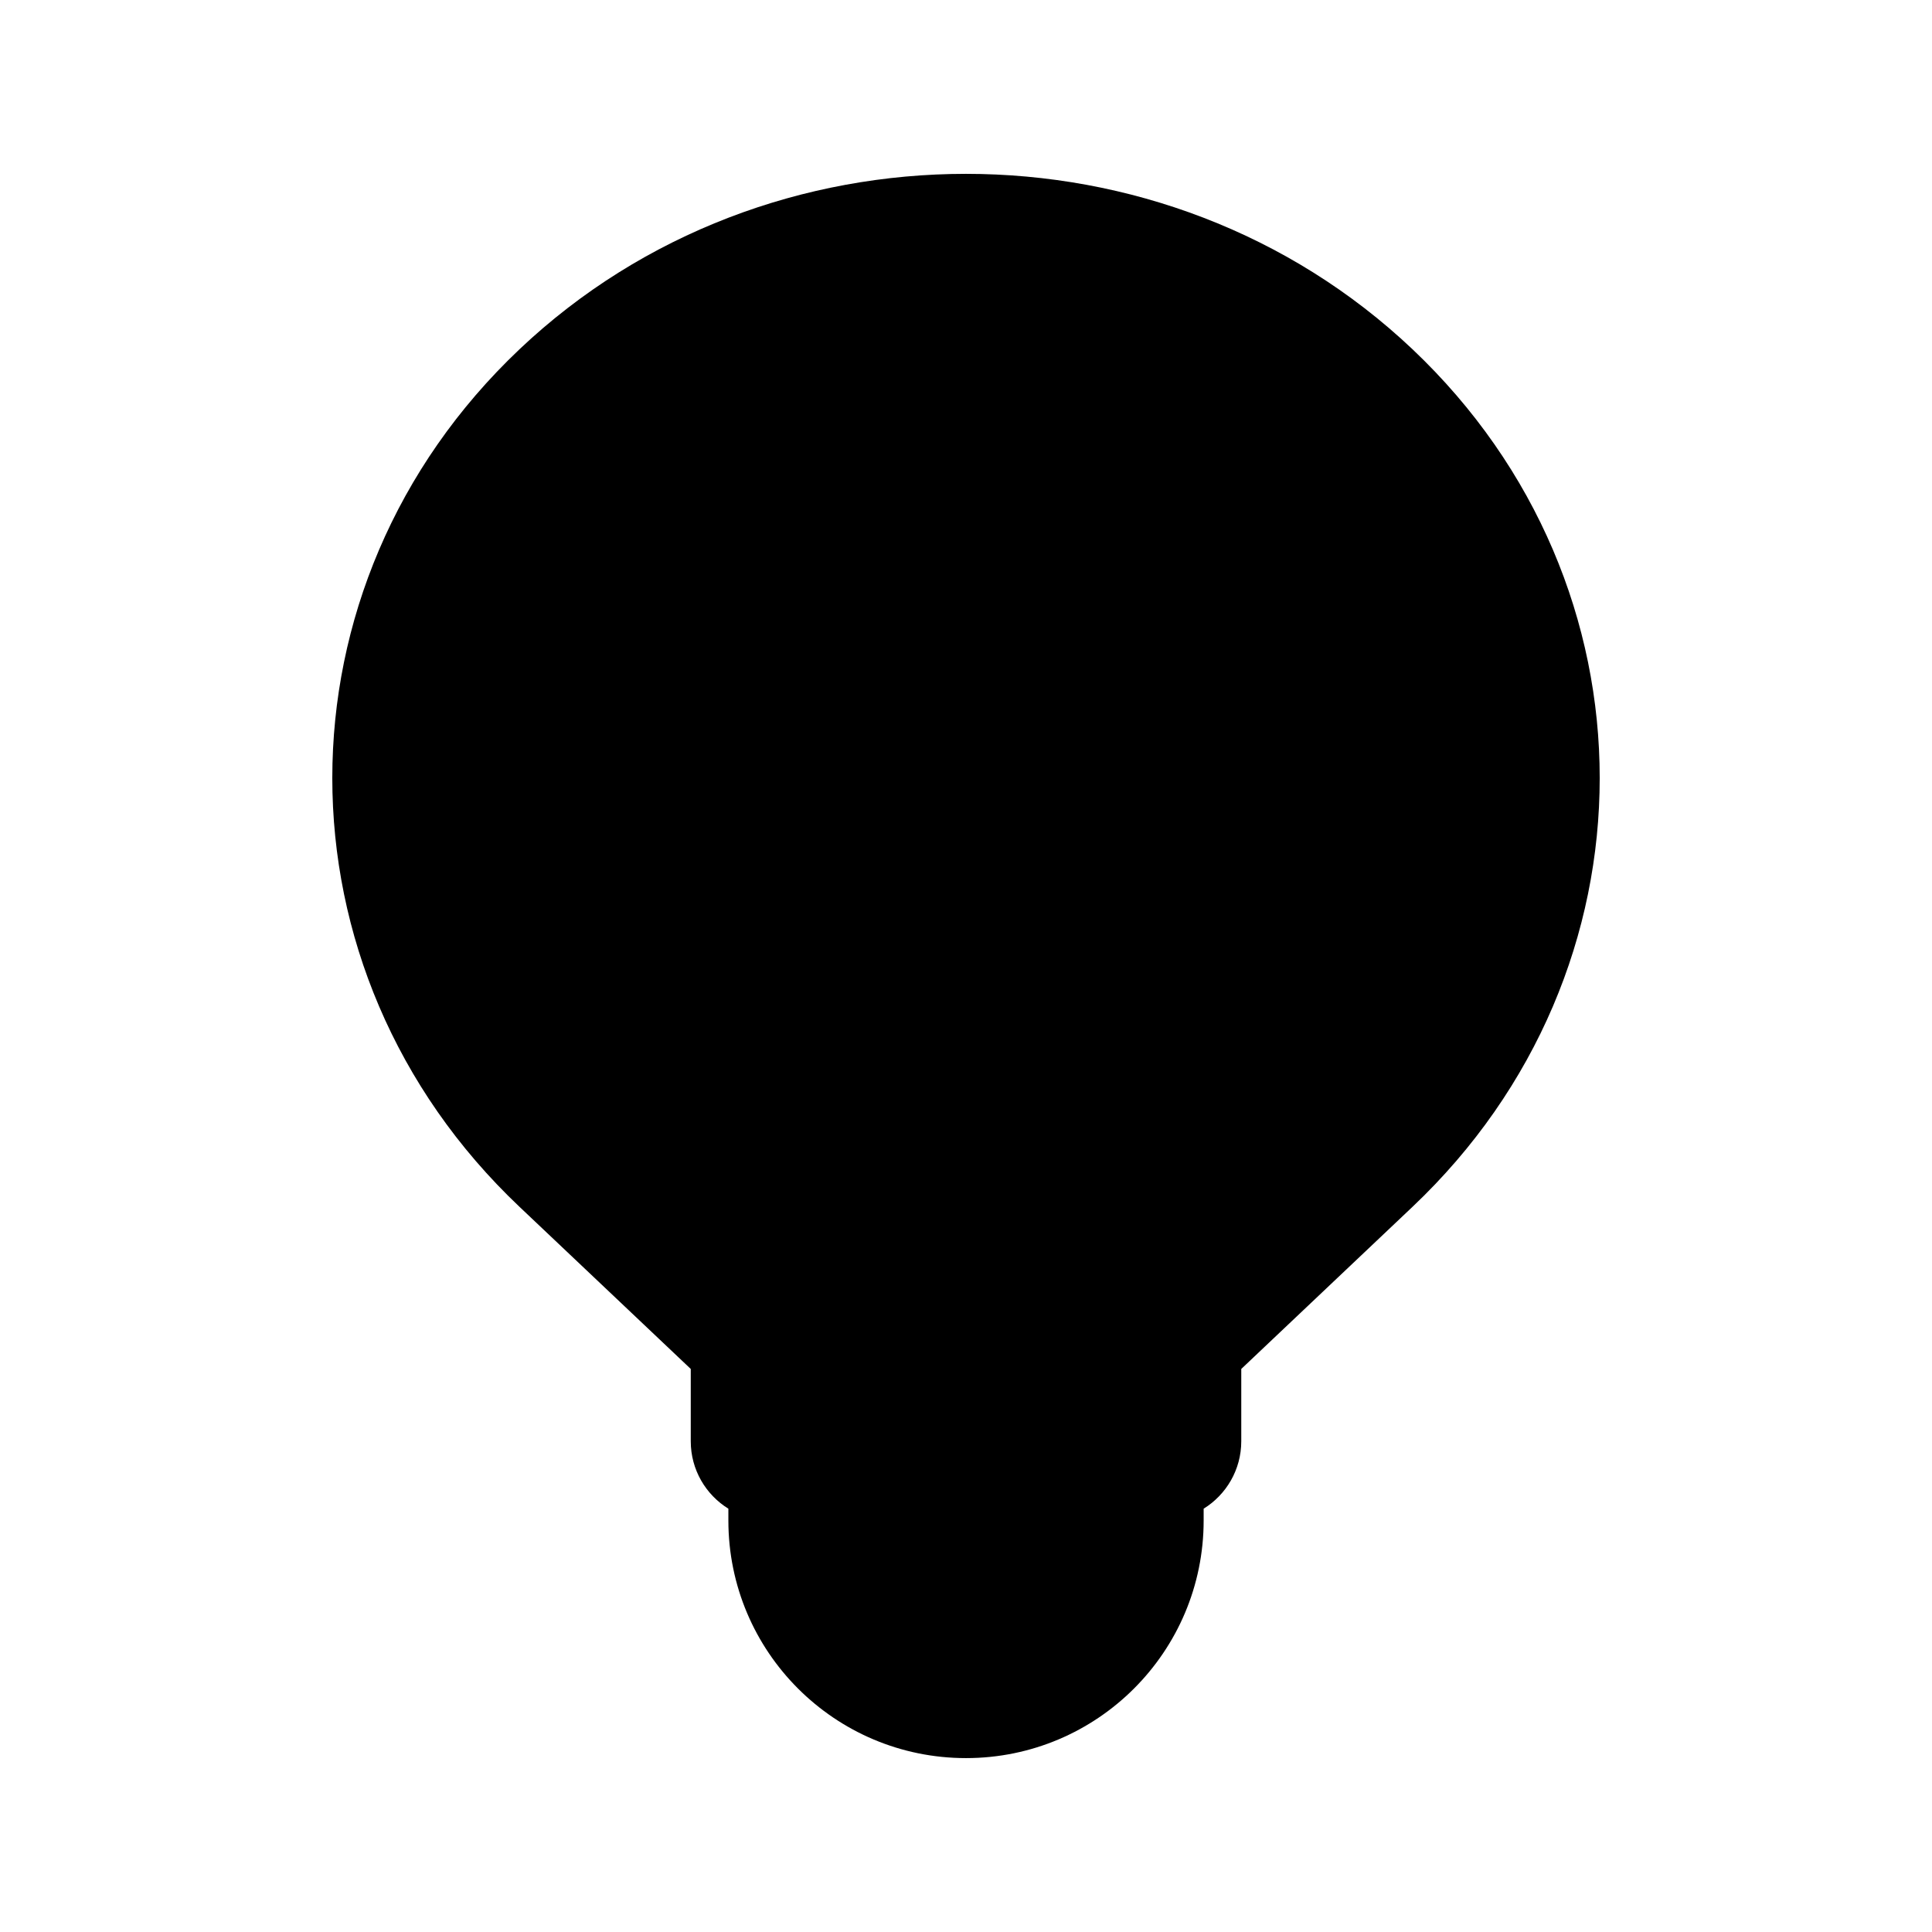 <?xml version="1.0" encoding="UTF-8"?>
<!-- Uploaded to: ICON Repo, www.iconrepo.com, Generator: ICON Repo Mixer Tools -->
<svg fill="#000000" width="800px" height="800px" version="1.1" viewBox="144 144 512 512" xmlns="http://www.w3.org/2000/svg">
 <path d="m281.66 236.57c65.48-61.996 171.2-61.996 236.68 0 66.133 62.613 66.133 164.62 0 227.24l-45.391 42.977v19.16c0 7.551-3.988 14.172-9.969 17.871v3.121c0 34.785-28.195 62.977-62.977 62.977-34.785 0-62.977-28.191-62.977-62.977v-3.121c-5.984-3.699-9.969-10.32-9.969-17.871v-19.16l-45.395-42.977c-66.133-62.613-66.133-164.62 0-227.24z" fill-rule="evenodd"/>
</svg>